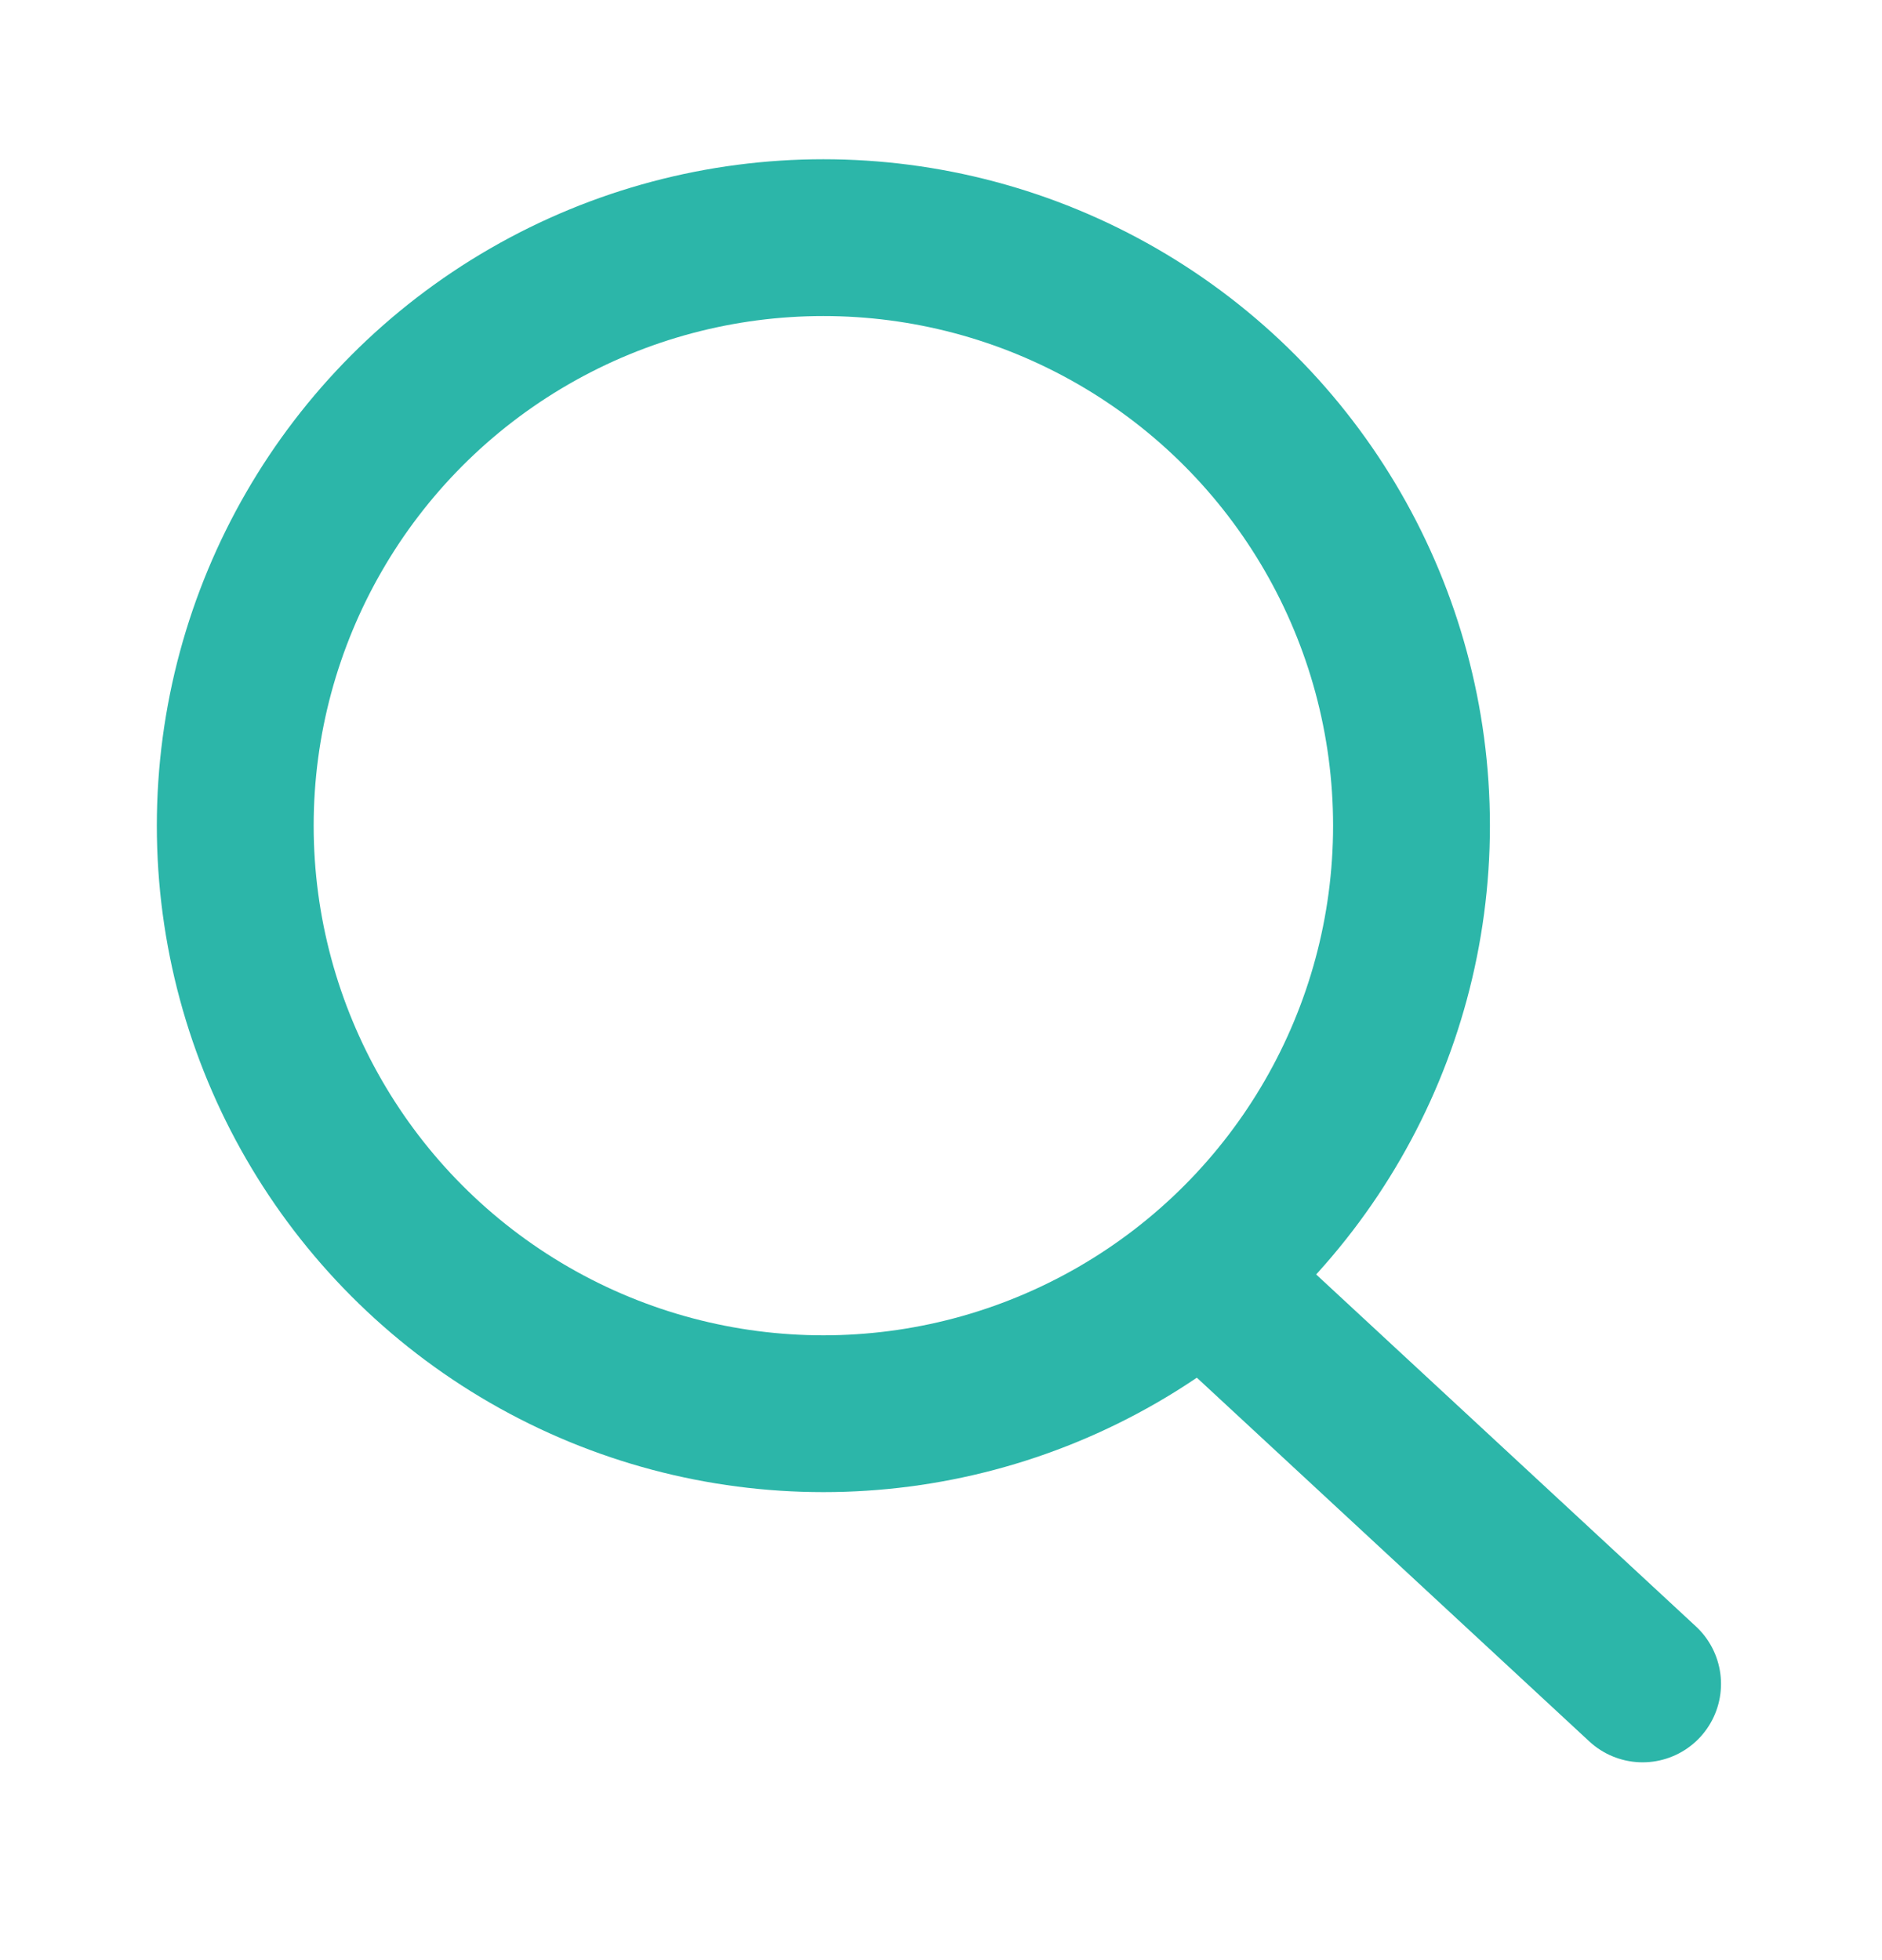 <svg width="24" height="25" viewBox="0 0 24 25" fill="none" xmlns="http://www.w3.org/2000/svg">
<circle cx="10.5" cy="10.531" r="7.5" stroke="#2CB6A9" stroke-width="2" stroke-linejoin="round"/>
<path d="M15.553 16.477L20.947 21.477" stroke="#2CB6A9" stroke-width="2" stroke-linecap="round" stroke-linejoin="round"/>
</svg>
